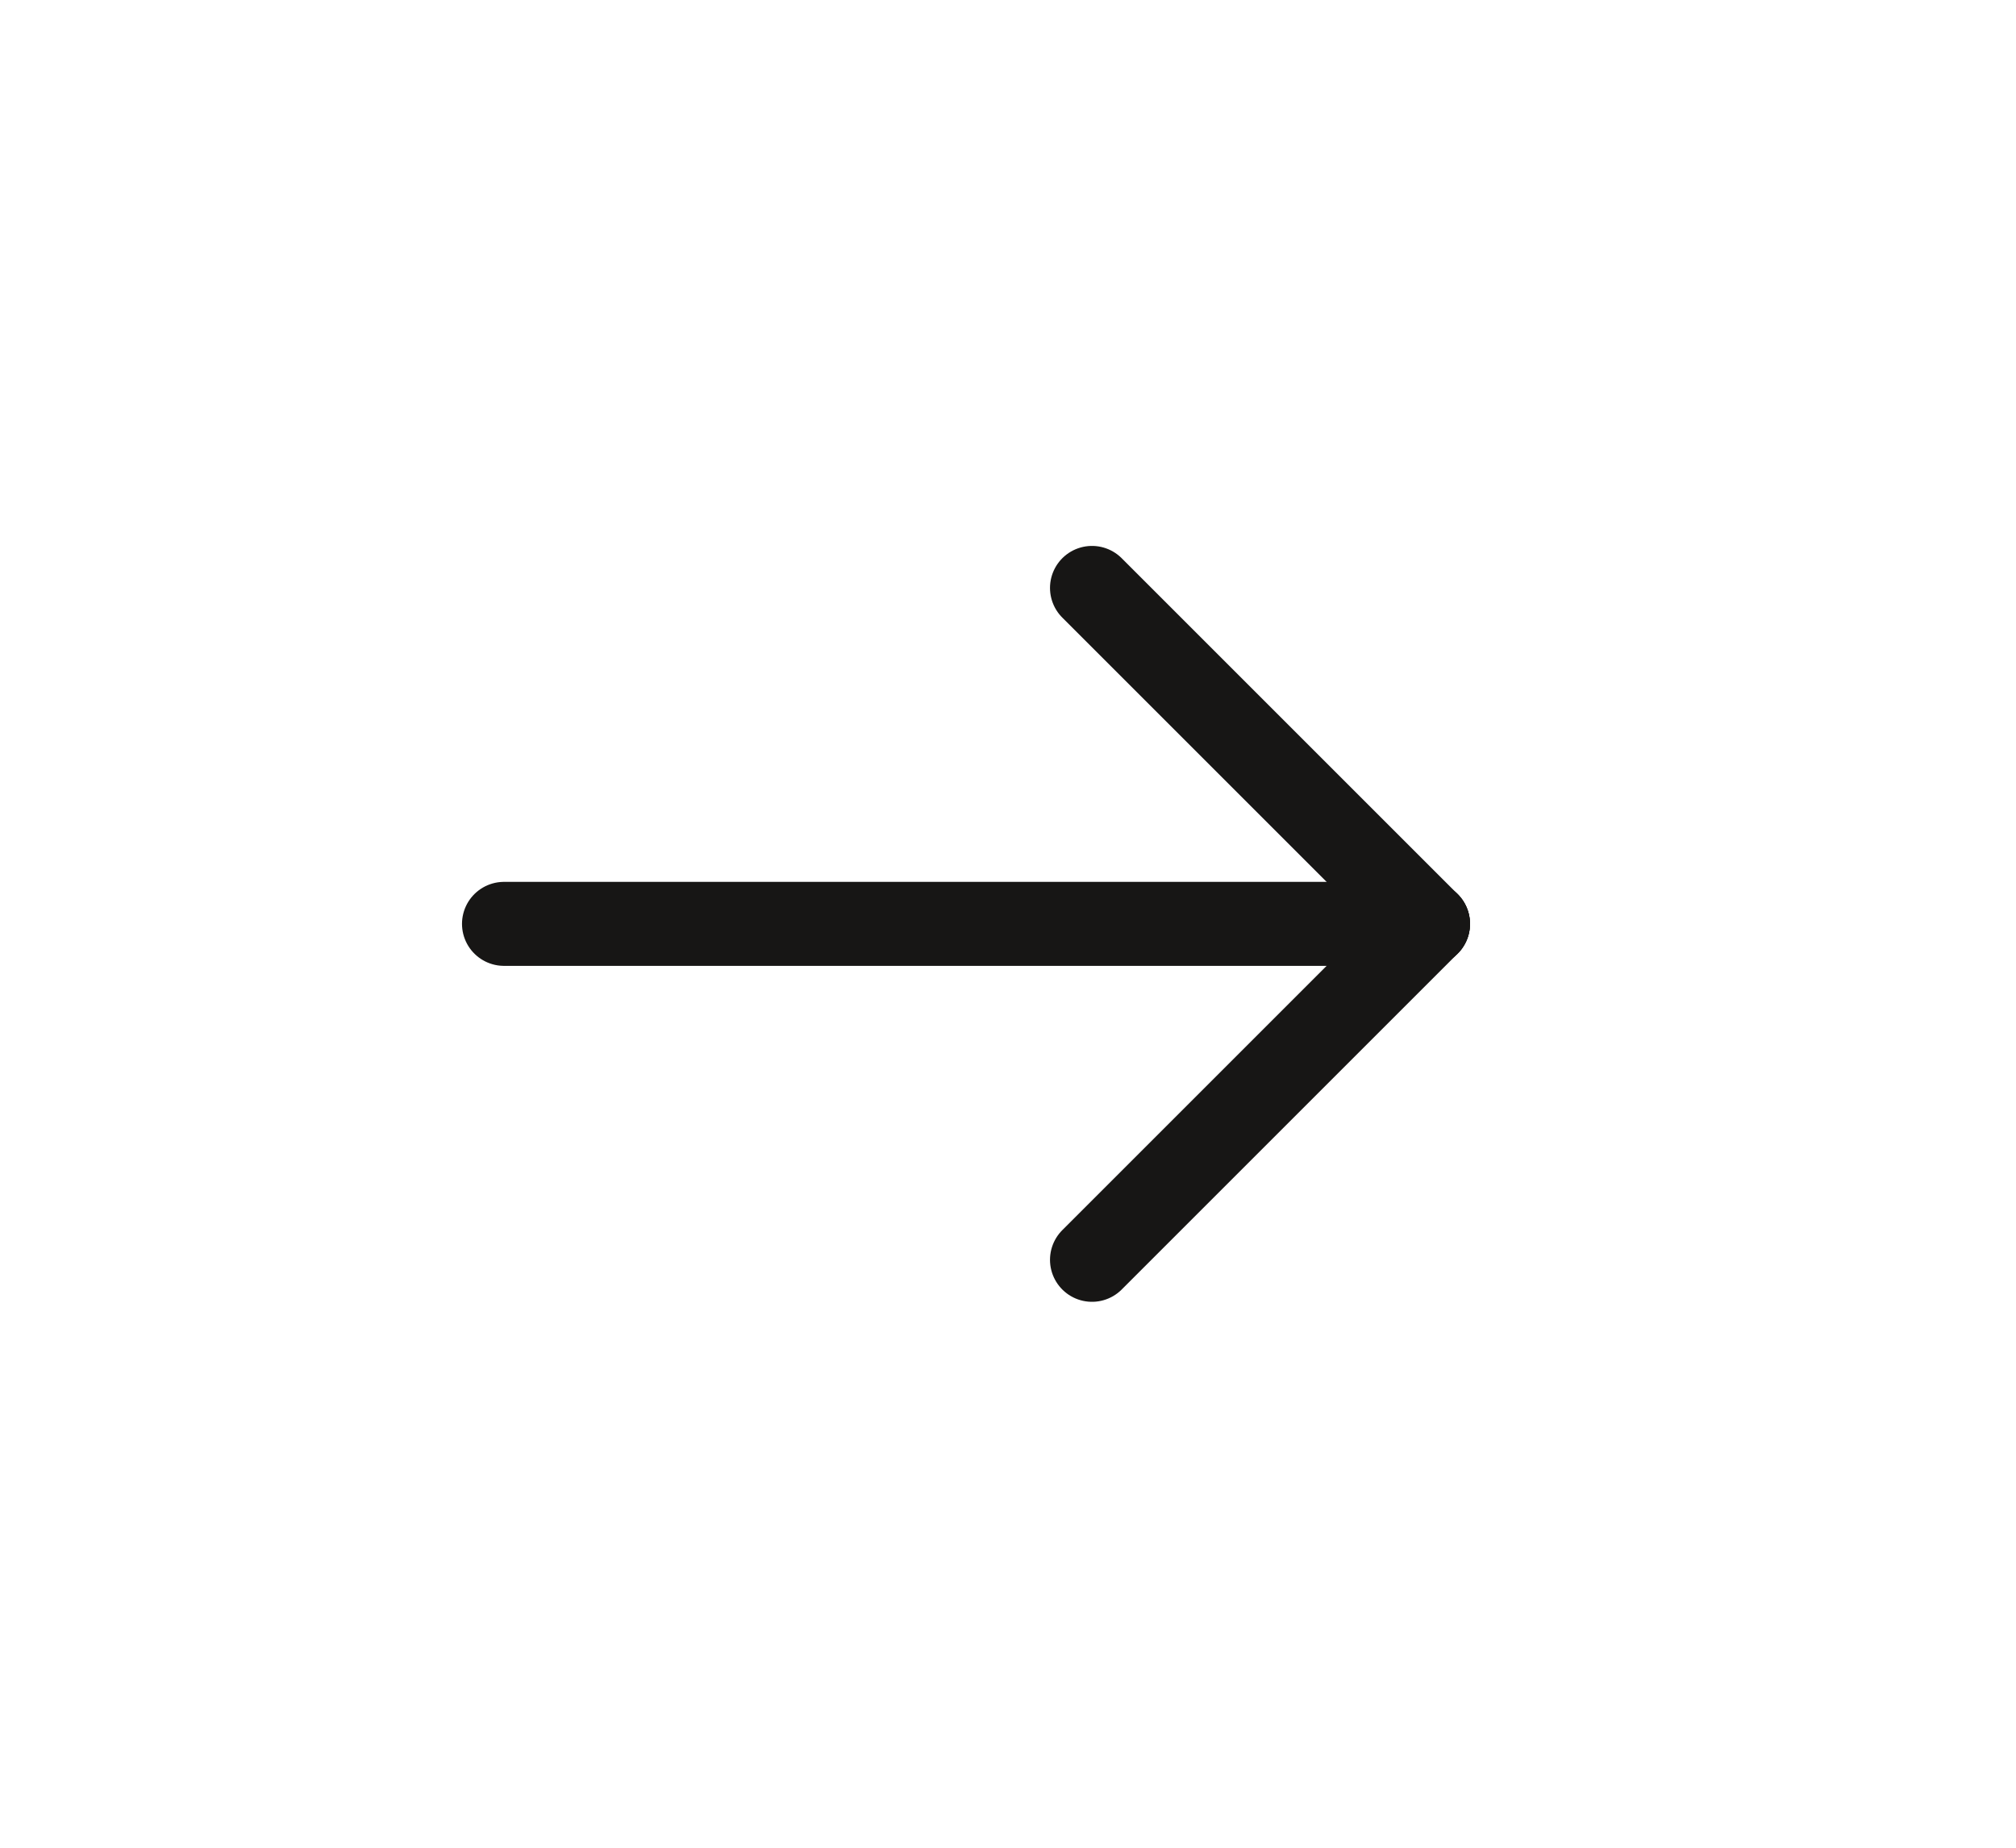 <svg width="24" height="22" viewBox="0 0 24 22" fill="none" xmlns="http://www.w3.org/2000/svg">
<path d="M6 11L17 11" stroke="#171615" stroke-linecap="round"/>
<path d="M13 7L17 11" stroke="#171615" stroke-linecap="round"/>
<path d="M13 15L17 11" stroke="#171615" stroke-linecap="round"/>
</svg>
